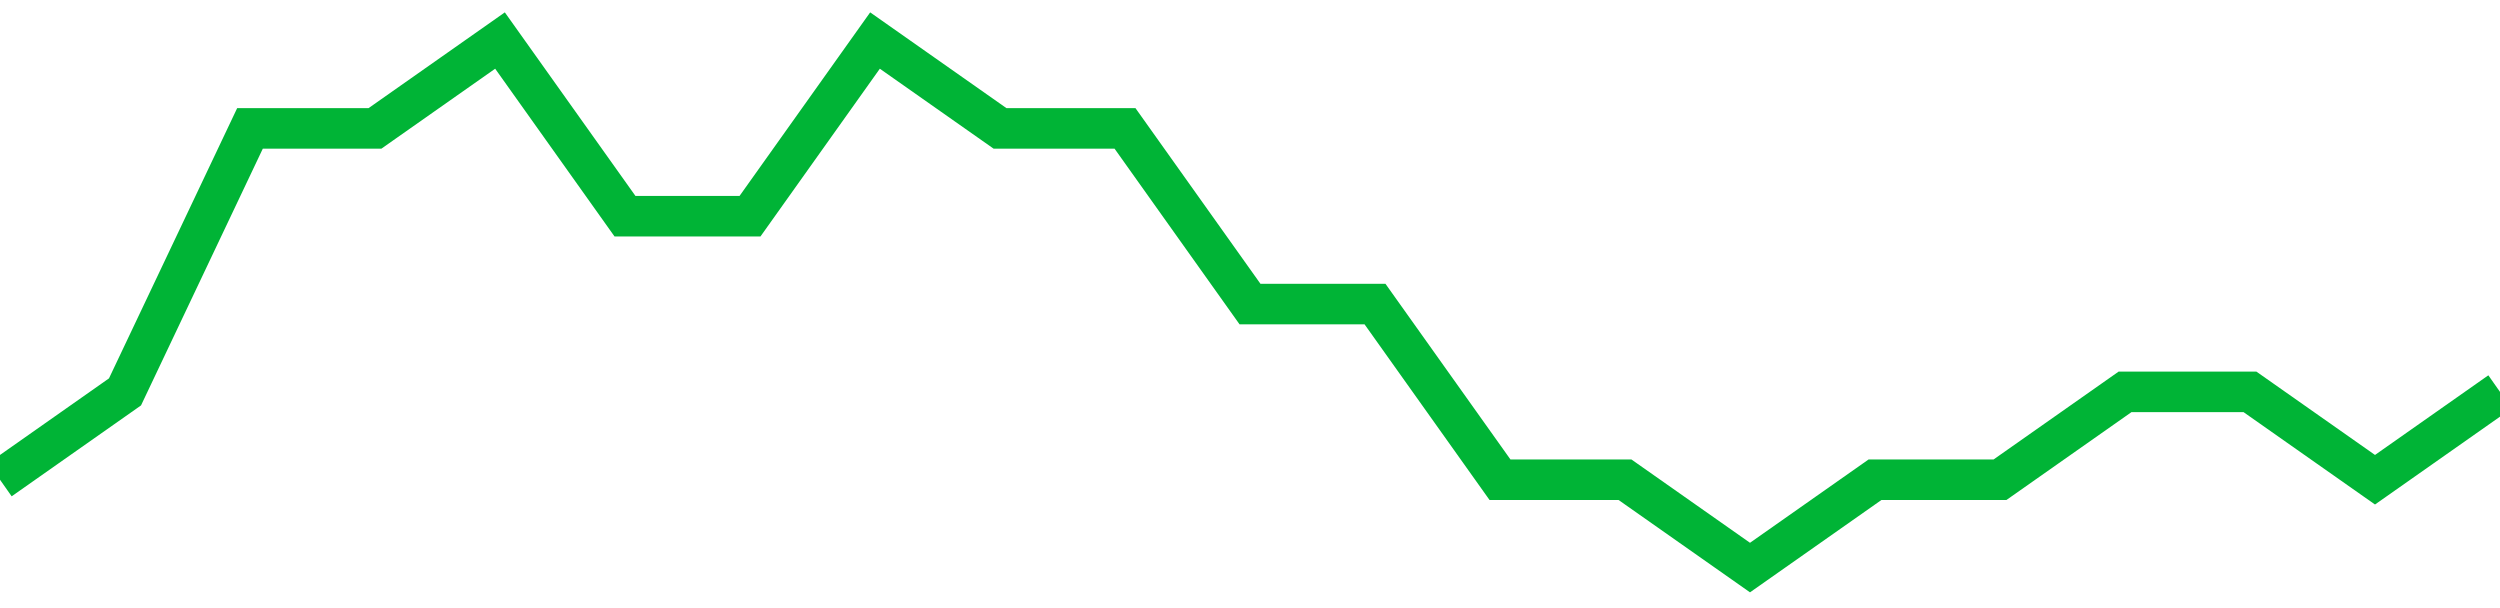 <!-- Generated with https://github.com/jxxe/sparkline/ --><svg viewBox="0 0 185 45" class="sparkline" xmlns="http://www.w3.org/2000/svg"><path class="sparkline--fill" d="M 0 35.5 L 0 35.5 L 9.25 29 L 18.5 9.5 L 27.75 9.5 L 37 3 L 46.25 16 L 55.5 16 L 64.75 3 L 74 9.5 L 83.25 9.5 L 92.5 22.5 L 101.75 22.5 L 111 35.5 L 120.25 35.5 L 129.5 42 L 138.75 35.5 L 148 35.5 L 157.25 29 L 166.5 29 L 175.75 35.5 L 185 29 V 45 L 0 45 Z" stroke="none" fill="none" ></path><path class="sparkline--line" d="M 0 35.5 L 0 35.5 L 9.25 29 L 18.5 9.5 L 27.75 9.5 L 37 3 L 46.25 16 L 55.5 16 L 64.75 3 L 74 9.5 L 83.25 9.5 L 92.5 22.5 L 101.75 22.5 L 111 35.5 L 120.25 35.5 L 129.5 42 L 138.75 35.5 L 148 35.5 L 157.25 29 L 166.5 29 L 175.75 35.5 L 185 29" fill="none" stroke-width="3" stroke="#00B436" ></path></svg>